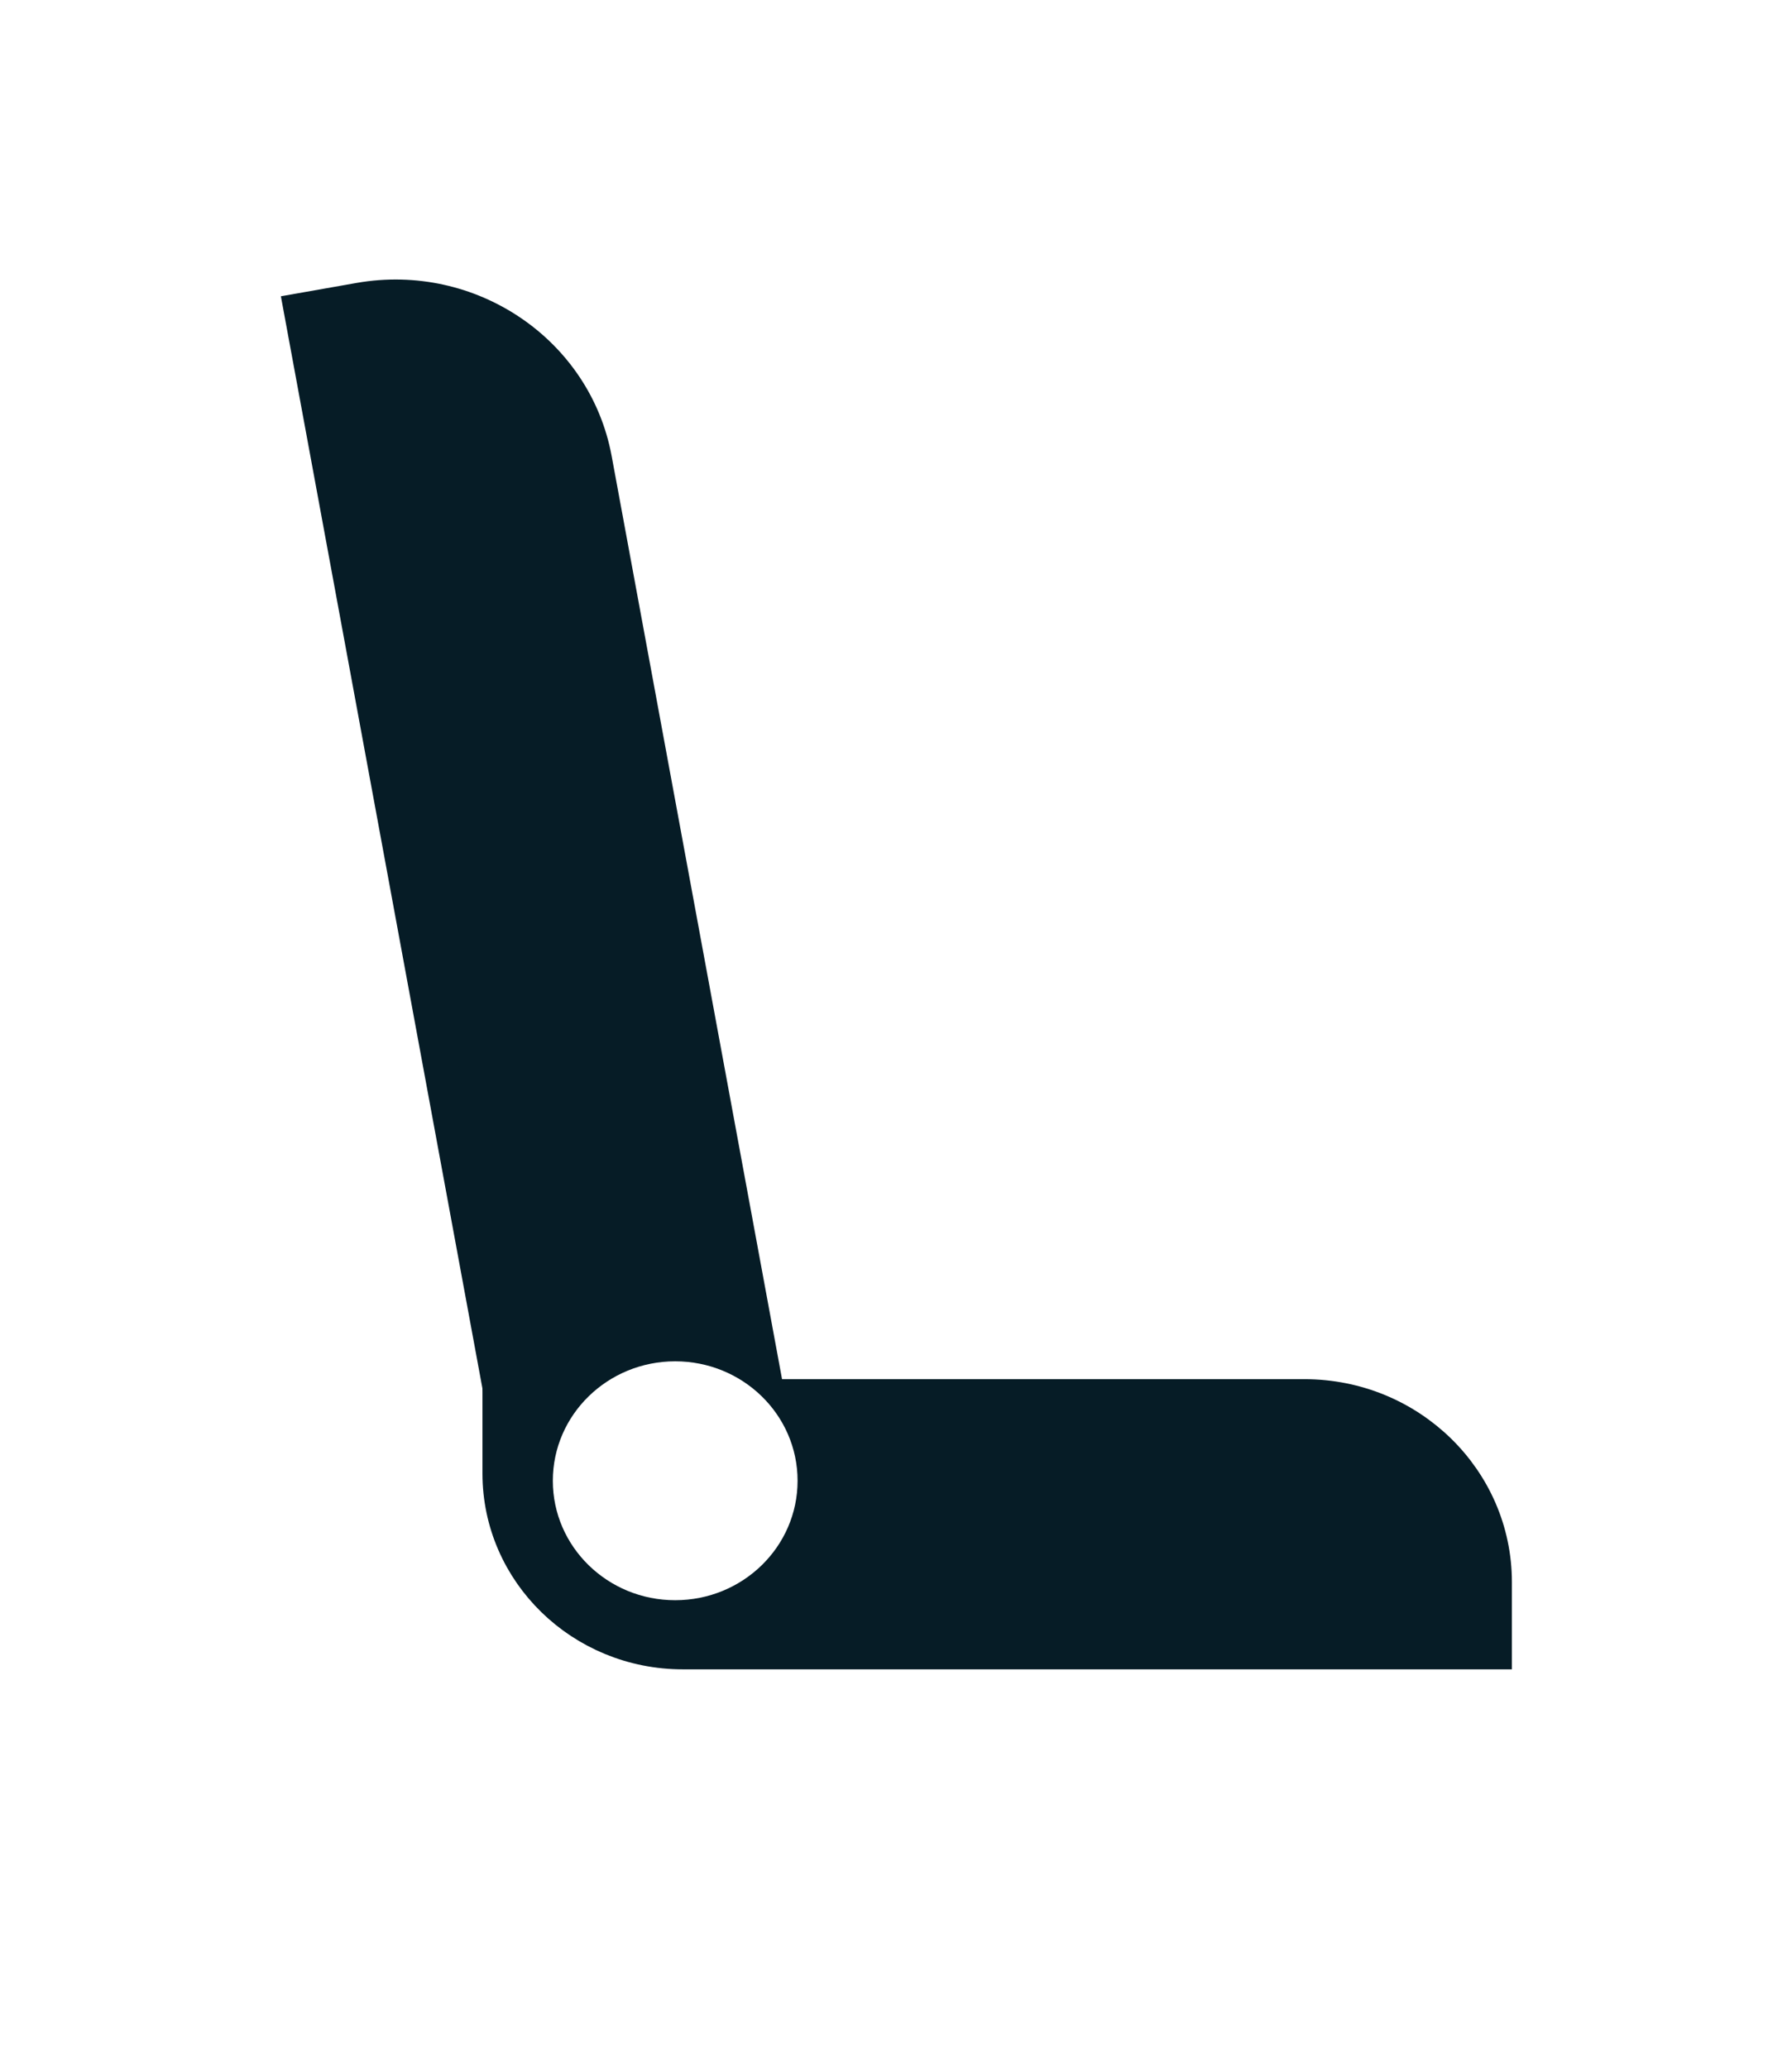 <svg width="26" height="30" viewBox="0 0 26 30" fill="none" xmlns="http://www.w3.org/2000/svg">
<g clip-path="url(#clip0_245_150)" filter="url(#filter0_d_245_150)">
<path d="M21.685 19.97H9.506V21.692H21.685V19.97Z" fill="#061C26" stroke="white" stroke-width="4" stroke-miterlimit="10" stroke-linecap="round"/>
<path d="M7.25 16.26H18.926C20.45 16.26 21.686 17.467 21.686 18.954V19.97H9.907C8.44 19.97 7.25 18.809 7.25 17.378V16.26Z" fill="#061C26" stroke="#061C26" stroke-width="0.5" stroke-miterlimit="10" stroke-linecap="round"/>
<path d="M8.629 2.664L11.589 18.701L9.945 18.99C8.787 19.194 7.678 18.442 7.469 17.311L4.367 0.501L5.218 0.351C6.814 0.071 8.342 1.107 8.629 2.664Z" fill="#061C26" stroke="#061C26" stroke-width="0.5" stroke-miterlimit="10" stroke-linecap="round"/>
<path d="M9.796 19.217C10.777 19.217 11.572 18.441 11.572 17.484C11.572 16.527 10.777 15.751 9.796 15.751C8.816 15.751 8.021 16.527 8.021 17.484C8.021 18.441 8.816 19.217 9.796 19.217Z" fill="white"/>
</g>
<defs>
<filter id="filter0_d_245_150" x="0" y="0" width="26" height="30" filterUnits="userSpaceOnUse" color-interpolation-filters="sRGB">
<feFlood flood-opacity="0" result="BackgroundImageFix"/>
<feColorMatrix in="SourceAlpha" type="matrix" values="0 0 0 0 0 0 0 0 0 0 0 0 0 0 0 0 0 0 127 0" result="hardAlpha"/>
<feOffset dy="4"/>
<feGaussianBlur stdDeviation="2"/>
<feComposite in2="hardAlpha" operator="out"/>
<feColorMatrix type="matrix" values="0 0 0 0 0 0 0 0 0 0 0 0 0 0 0 0 0 0 0.25 0"/>
<feBlend mode="normal" in2="BackgroundImageFix" result="effect1_dropShadow_245_150"/>
<feBlend mode="normal" in="SourceGraphic" in2="effect1_dropShadow_245_150" result="shape"/>
</filter>
<clipPath id="clip0_245_150">
<rect width="18" height="22" fill="white" transform="translate(4)"/>
</clipPath>
</defs>
</svg>
